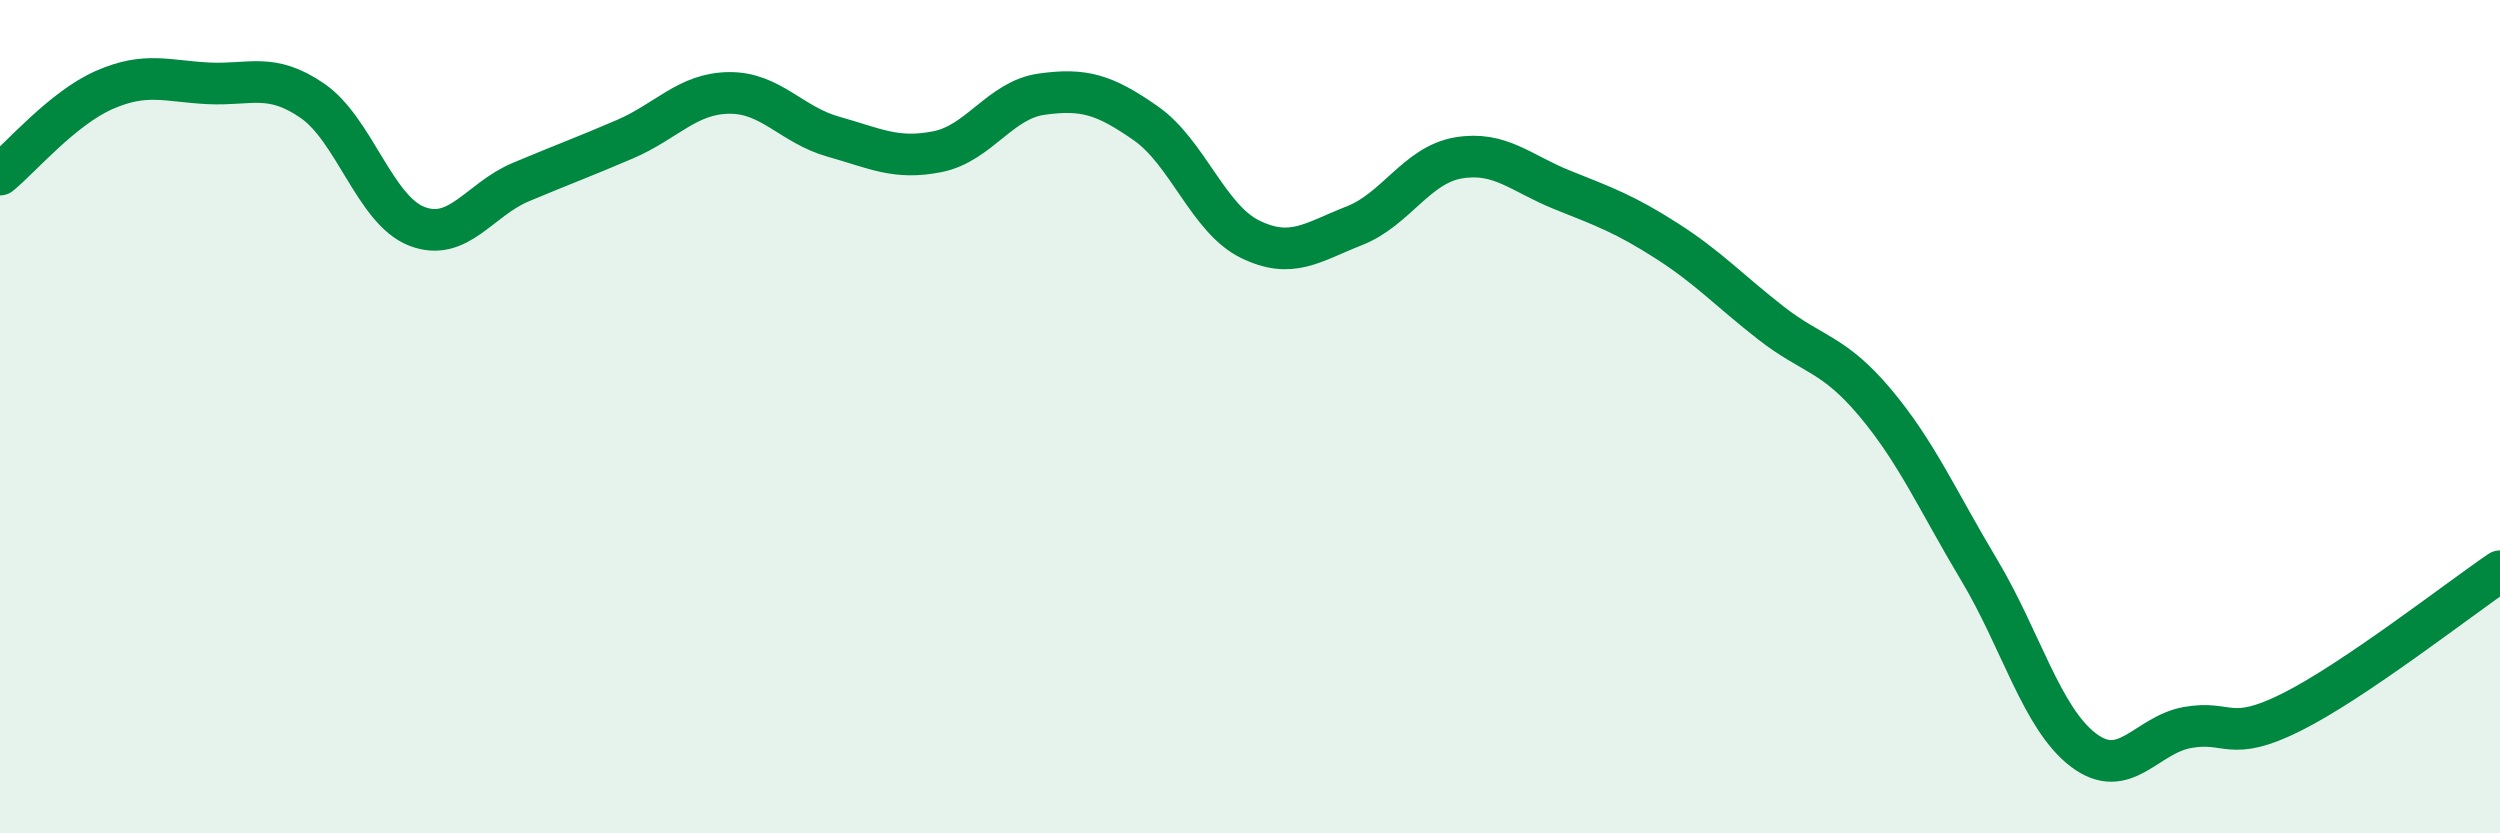 
    <svg width="60" height="20" viewBox="0 0 60 20" xmlns="http://www.w3.org/2000/svg">
      <path
        d="M 0,4.19 C 0.5,3.78 1.5,2.6 2.5,2.16 C 3.5,1.72 4,1.95 5,2 C 6,2.05 6.5,1.73 7.5,2.42 C 8.5,3.11 9,5.04 10,5.43 C 11,5.82 11.5,4.79 12.5,4.37 C 13.5,3.95 14,3.77 15,3.34 C 16,2.91 16.5,2.24 17.5,2.23 C 18.5,2.22 19,3 20,3.28 C 21,3.56 21.5,3.84 22.5,3.64 C 23.5,3.44 24,2.4 25,2.26 C 26,2.12 26.5,2.26 27.5,2.96 C 28.5,3.66 29,5.25 30,5.74 C 31,6.23 31.5,5.81 32.5,5.42 C 33.5,5.03 34,3.96 35,3.79 C 36,3.62 36.5,4.16 37.5,4.56 C 38.5,4.96 39,5.14 40,5.78 C 41,6.42 41.5,6.97 42.5,7.75 C 43.5,8.53 44,8.47 45,9.66 C 46,10.85 46.5,12.01 47.5,13.68 C 48.5,15.35 49,17.24 50,18 C 51,18.76 51.5,17.64 52.5,17.46 C 53.5,17.28 53.5,17.84 55,17.09 C 56.5,16.34 59,14.39 60,13.71L60 20L0 20Z"
        fill="#008740"
        opacity="0.1"
        stroke-linecap="round"
        stroke-linejoin="round"
      />
      <path
        d="M 0,4.19 C 0.5,3.78 1.5,2.6 2.5,2.16 C 3.5,1.72 4,1.95 5,2 C 6,2.05 6.5,1.73 7.5,2.42 C 8.5,3.11 9,5.04 10,5.43 C 11,5.82 11.5,4.79 12.5,4.37 C 13.5,3.95 14,3.77 15,3.34 C 16,2.91 16.5,2.24 17.5,2.23 C 18.5,2.22 19,3 20,3.28 C 21,3.56 21.5,3.84 22.5,3.64 C 23.5,3.44 24,2.4 25,2.26 C 26,2.12 26.5,2.26 27.5,2.96 C 28.5,3.66 29,5.25 30,5.74 C 31,6.23 31.5,5.81 32.5,5.42 C 33.5,5.03 34,3.96 35,3.79 C 36,3.62 36.5,4.16 37.5,4.56 C 38.5,4.96 39,5.14 40,5.78 C 41,6.42 41.5,6.97 42.5,7.75 C 43.5,8.53 44,8.47 45,9.66 C 46,10.85 46.5,12.01 47.5,13.68 C 48.5,15.35 49,17.24 50,18 C 51,18.76 51.5,17.64 52.5,17.46 C 53.5,17.28 53.5,17.84 55,17.09 C 56.5,16.34 59,14.39 60,13.71"
        stroke="#008740"
        stroke-width="1"
        fill="none"
        stroke-linecap="round"
        stroke-linejoin="round"
      />
    </svg>
  